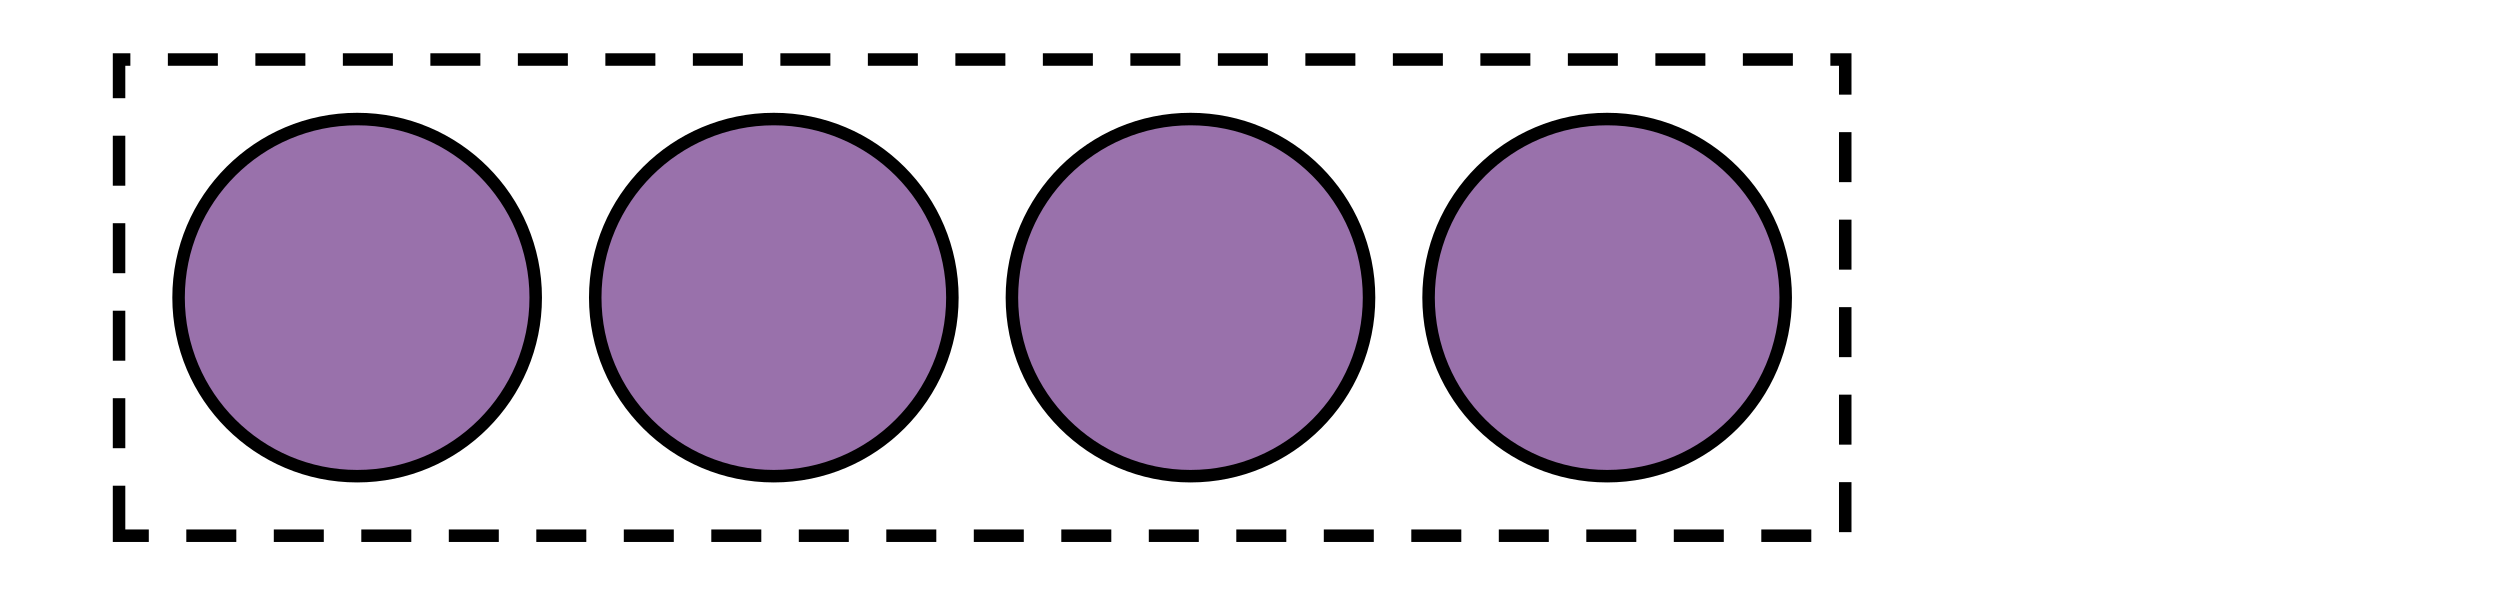 <svg xmlns="http://www.w3.org/2000/svg" version="1.1" width="400" height="95.238" viewBox="0 0 400 95.238"><defs/><path fill="#000000" stroke="#000000" d="M 19.048,85.714 L 19.048,9.524 L 295.238,9.524 L 295.238,85.714 Z" style="stroke-width: 2px;fill-opacity: 0;stroke-opacity: 1" stroke-width="2" fill-opacity="0" stroke-opacity="1" stroke-dasharray="8,6"/><ellipse cx="57.143" cy="47.619" rx="28.571" ry="28.571" fill="#9971ab" stroke="#000000" style="stroke-width: 2px;stroke-opacity: 1;fill-opacity: 1" stroke-width="2" stroke-opacity="1" stroke-dasharray="0" fill-opacity="1"/><ellipse cx="123.81" cy="47.619" rx="28.571" ry="28.571" fill="#9971ab" stroke="#000000" style="stroke-width: 2px;stroke-opacity: 1;fill-opacity: 1" stroke-width="2" stroke-opacity="1" stroke-dasharray="0" fill-opacity="1"/><ellipse cx="190.476" cy="47.619" rx="28.571" ry="28.571" fill="#9971ab" stroke="#000000" style="stroke-width: 2px;stroke-opacity: 1;fill-opacity: 1" stroke-width="2" stroke-opacity="1" stroke-dasharray="0" fill-opacity="1"/><ellipse cx="257.143" cy="47.619" rx="28.571" ry="28.571" fill="#9971ab" stroke="#000000" style="stroke-width: 2px;stroke-opacity: 1;fill-opacity: 1" stroke-width="2" stroke-opacity="1" stroke-dasharray="0" fill-opacity="1"/></svg>